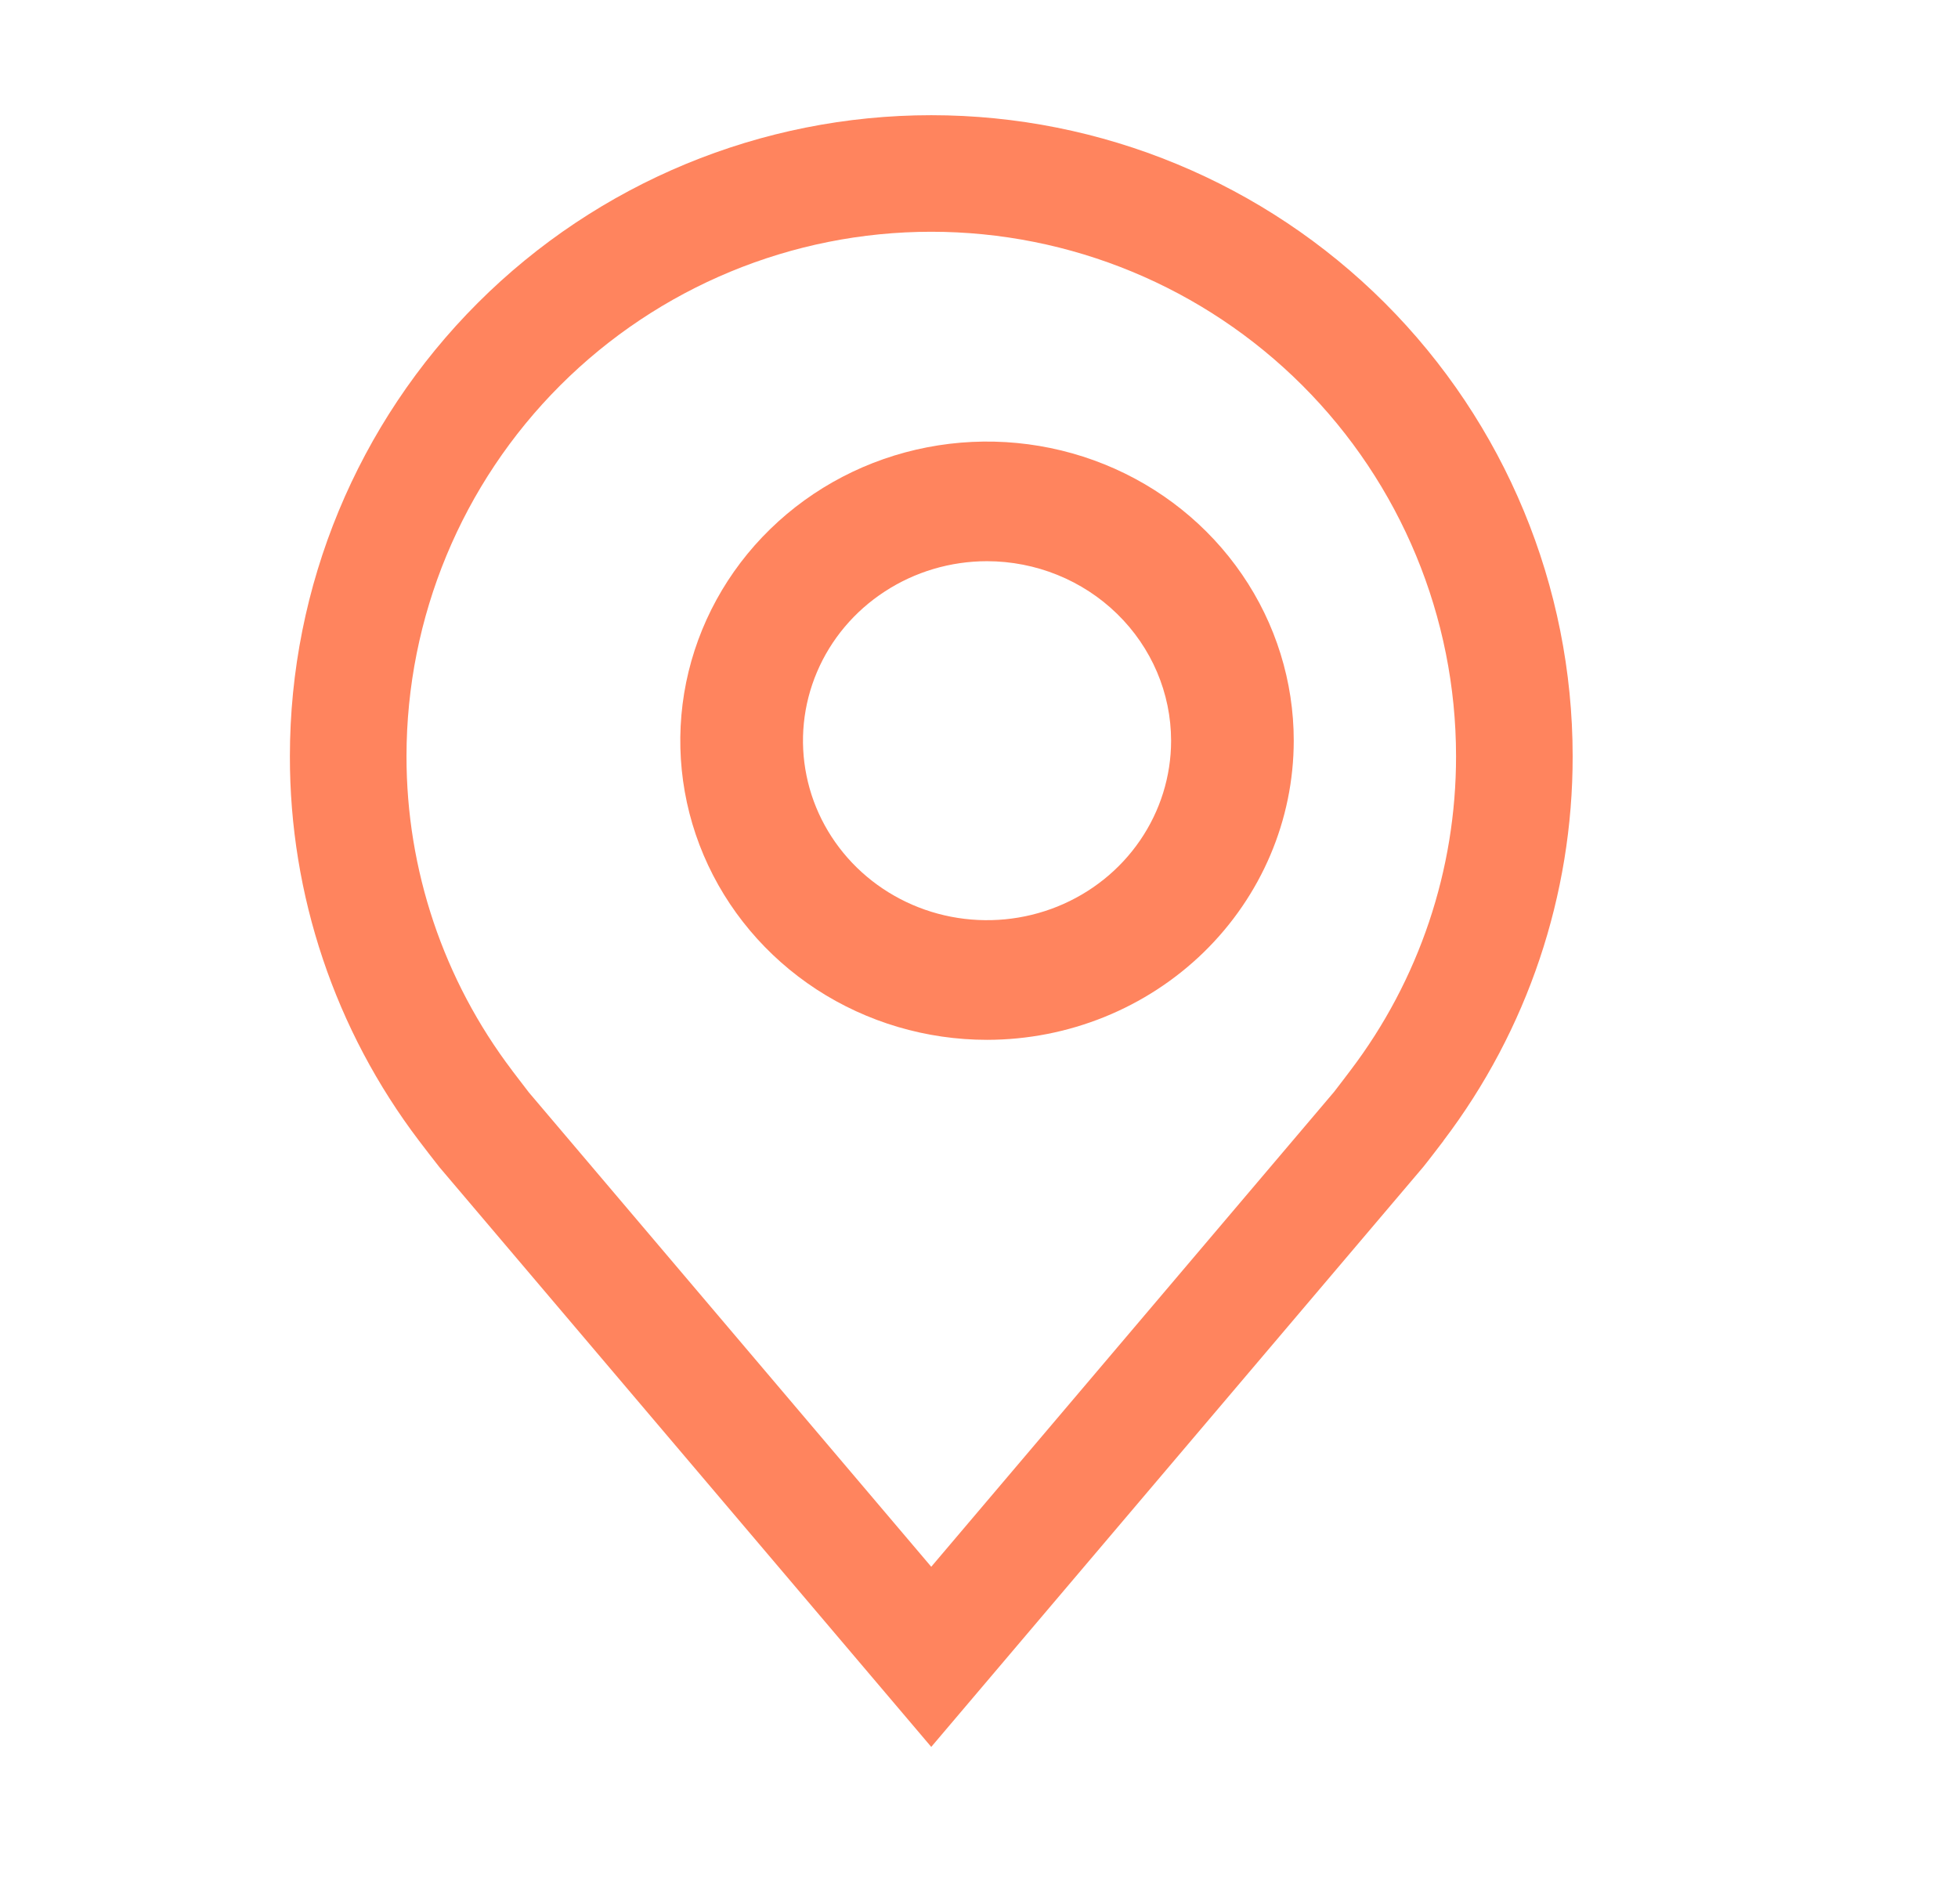<?xml version="1.0" encoding="UTF-8"?>
<svg xmlns="http://www.w3.org/2000/svg" width="36" height="35" viewBox="0 0 36 35" fill="none">
  <path d="M18.148 19.118C17.032 19.118 15.942 18.796 15.014 18.192C14.087 17.587 13.364 16.728 12.937 15.723C12.51 14.718 12.399 13.612 12.616 12.545C12.834 11.479 13.371 10.498 14.16 9.729C14.948 8.96 15.953 8.436 17.047 8.224C18.141 8.012 19.275 8.121 20.306 8.537C21.336 8.953 22.217 9.658 22.837 10.563C23.457 11.467 23.787 12.531 23.787 13.618C23.786 15.077 23.191 16.474 22.134 17.506C21.076 18.537 19.643 19.117 18.148 19.118ZM18.148 10.318C17.478 10.318 16.824 10.512 16.268 10.875C15.711 11.237 15.277 11.753 15.021 12.356C14.765 12.959 14.698 13.622 14.829 14.262C14.959 14.902 15.282 15.49 15.755 15.952C16.228 16.413 16.831 16.728 17.487 16.855C18.144 16.982 18.824 16.917 19.443 16.667C20.061 16.417 20.589 15.995 20.961 15.452C21.333 14.909 21.532 14.271 21.532 13.618C21.531 12.743 21.174 11.905 20.539 11.286C19.905 10.667 19.045 10.319 18.148 10.318Z" fill="#FF845E"></path>
  <path d="M17.122 32.118L8.079 21.459C7.953 21.299 7.829 21.138 7.706 20.976C6.161 18.942 5.326 16.458 5.33 13.904C5.33 10.778 6.572 7.781 8.784 5.57C10.995 3.36 13.995 2.118 17.122 2.118C20.25 2.118 23.249 3.36 25.461 5.57C27.672 7.781 28.915 10.778 28.915 13.904C28.918 16.456 28.084 18.939 26.54 20.972L26.539 20.976C26.539 20.976 26.217 21.398 26.169 21.454L17.122 32.118ZM9.417 19.684C9.419 19.684 9.668 20.015 9.724 20.085L17.122 28.806L24.53 20.073C24.577 20.015 24.828 19.682 24.829 19.681C26.091 18.02 26.773 15.99 26.771 13.904C26.771 11.347 25.754 8.894 23.945 7.086C22.135 5.277 19.681 4.261 17.122 4.261C14.563 4.261 12.109 5.277 10.3 7.086C8.491 8.894 7.474 11.347 7.474 13.904C7.472 15.992 8.155 18.022 9.418 19.684H9.417Z" fill="#FF845E"></path>
</svg>
